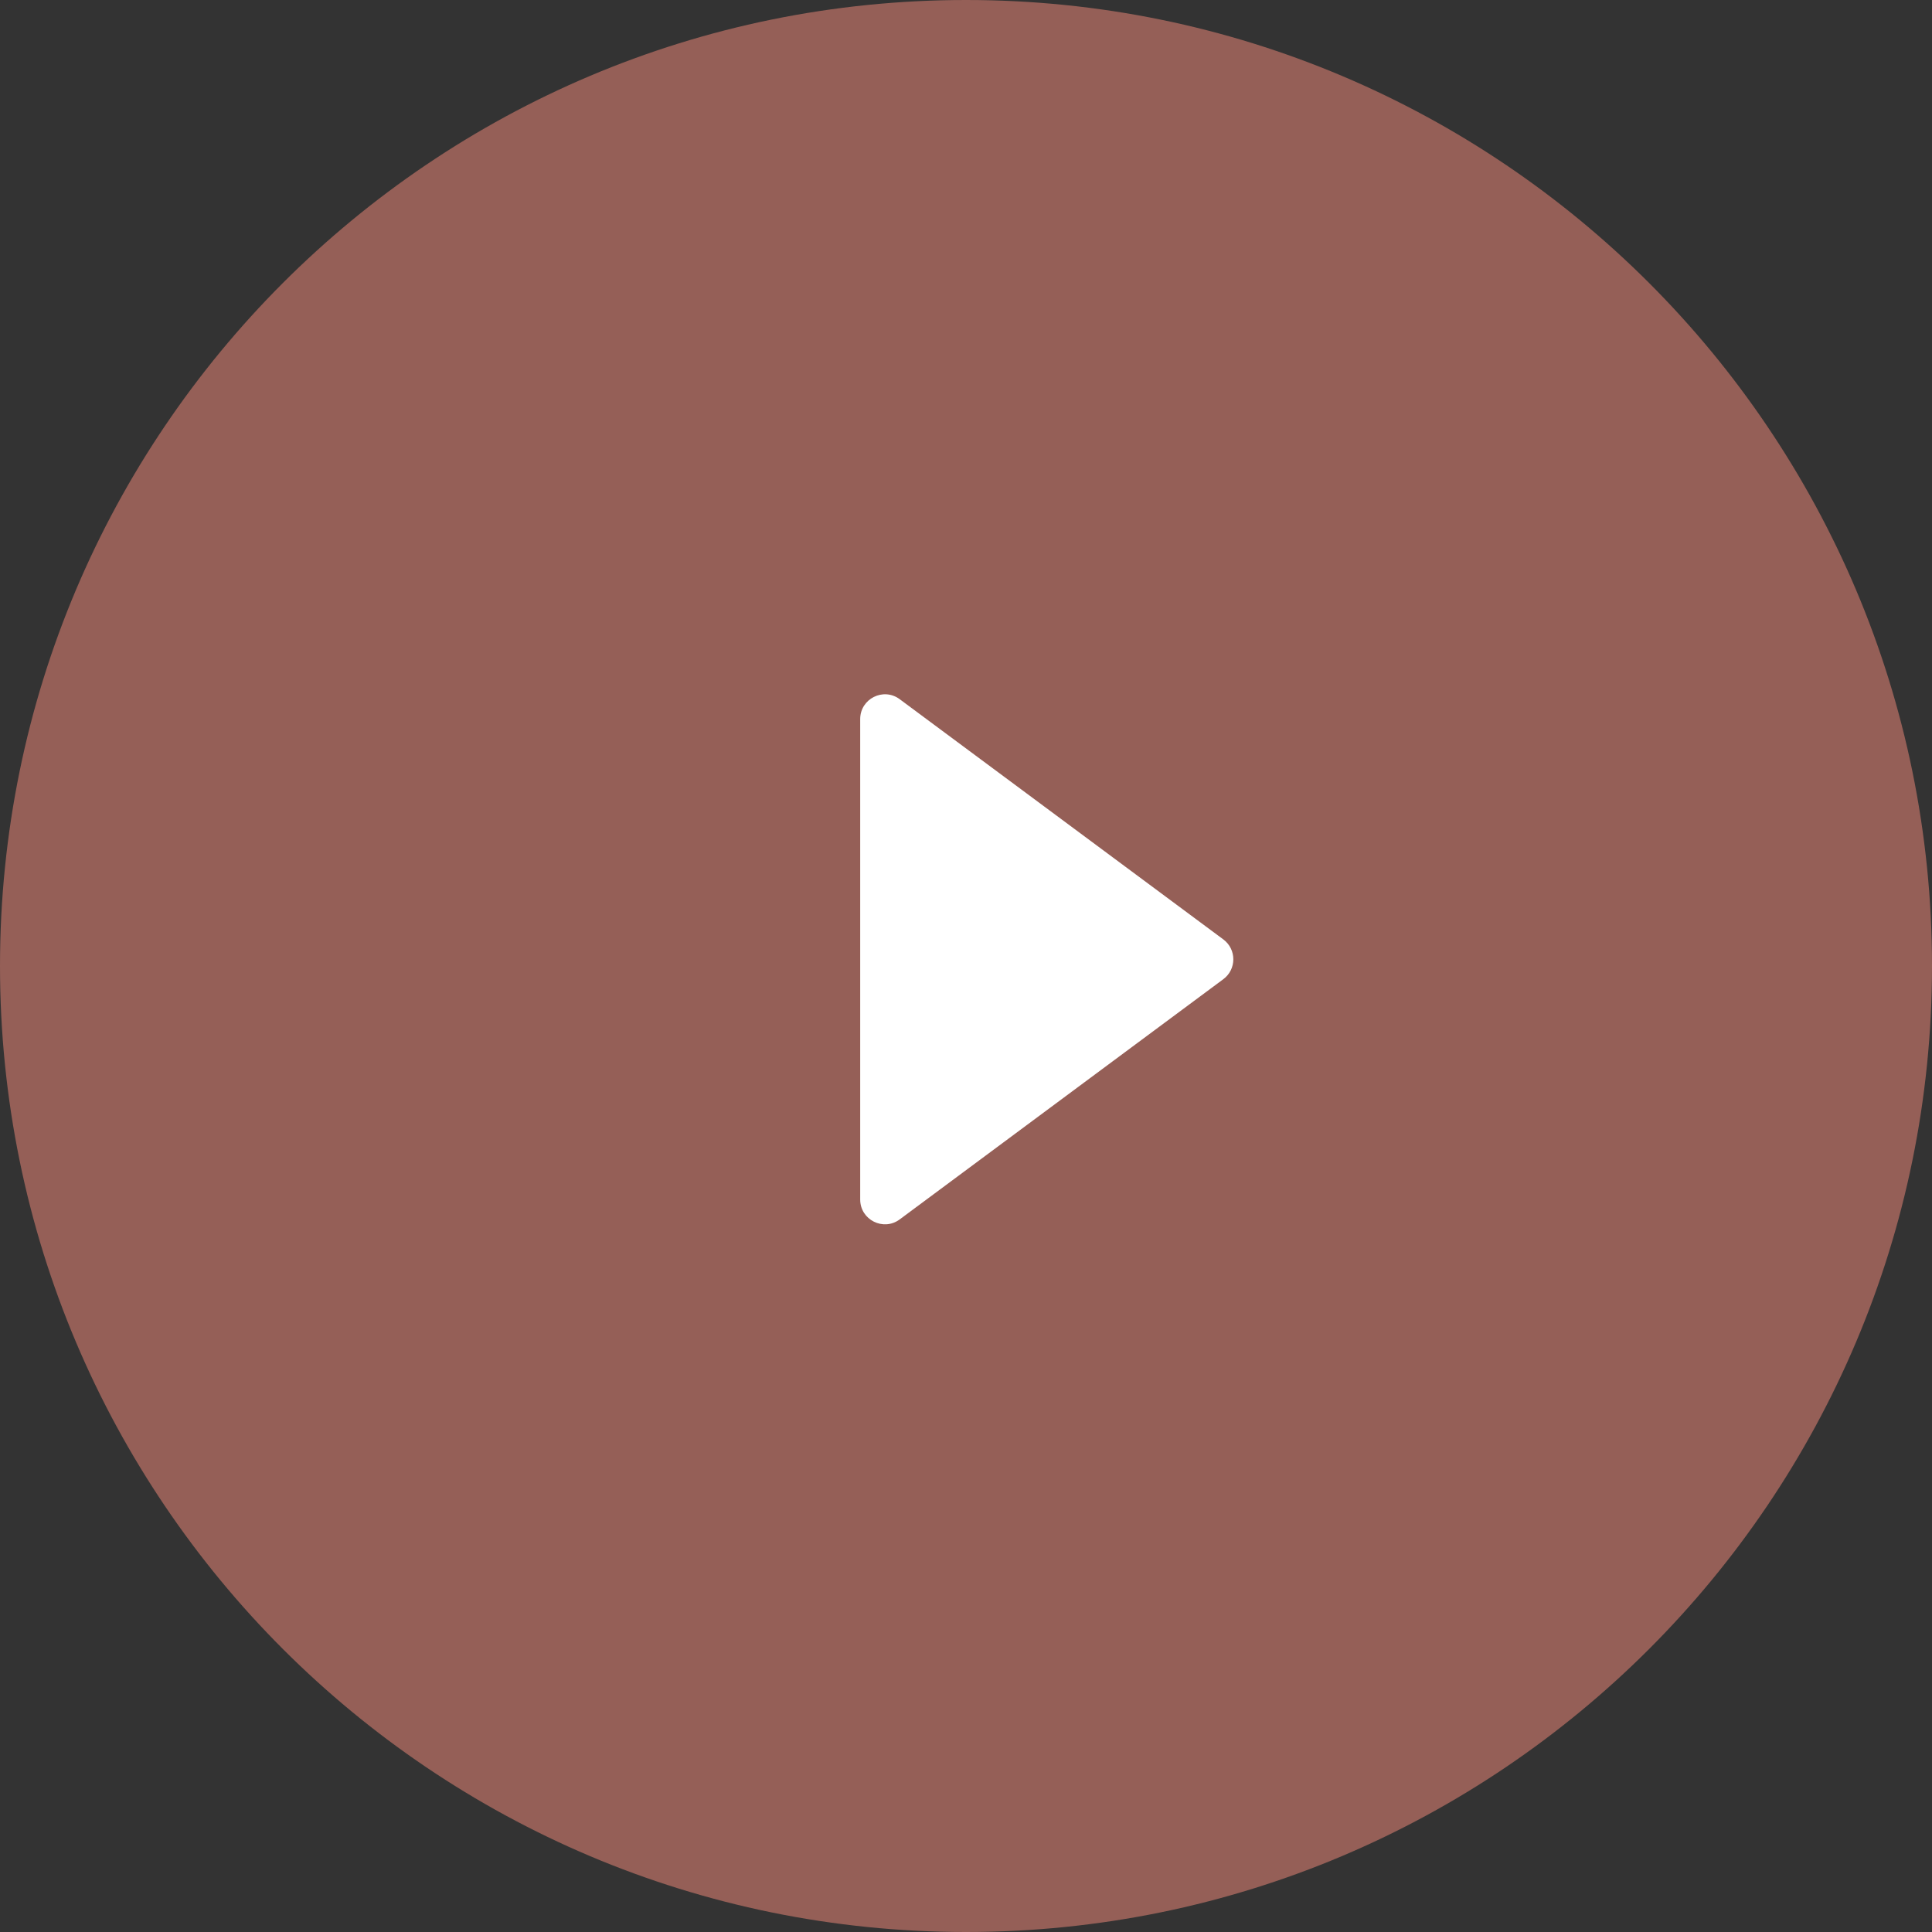 <?xml version="1.0" encoding="UTF-8"?> <svg xmlns="http://www.w3.org/2000/svg" width="63" height="63" viewBox="0 0 63 63" fill="none"><rect x="0" y="0" width="63" height="63" fill="#333333" stroke="none"/> <path d="M31.5 63C14.103 63 0 48.897 0 31.5C0 14.103 14.103 0 31.5 0C48.897 0 63 14.103 63 31.5C63 48.897 48.897 63 31.5 63Z" fill="#955F57"></path> <path d="M39.891 31.93C40.326 31.607 40.326 30.956 39.891 30.633L29.338 22.8C28.806 22.404 28.05 22.785 28.05 23.448V39.115C28.05 39.778 28.806 40.159 29.338 39.763L39.891 31.93Z" fill="white"></path> </svg> 